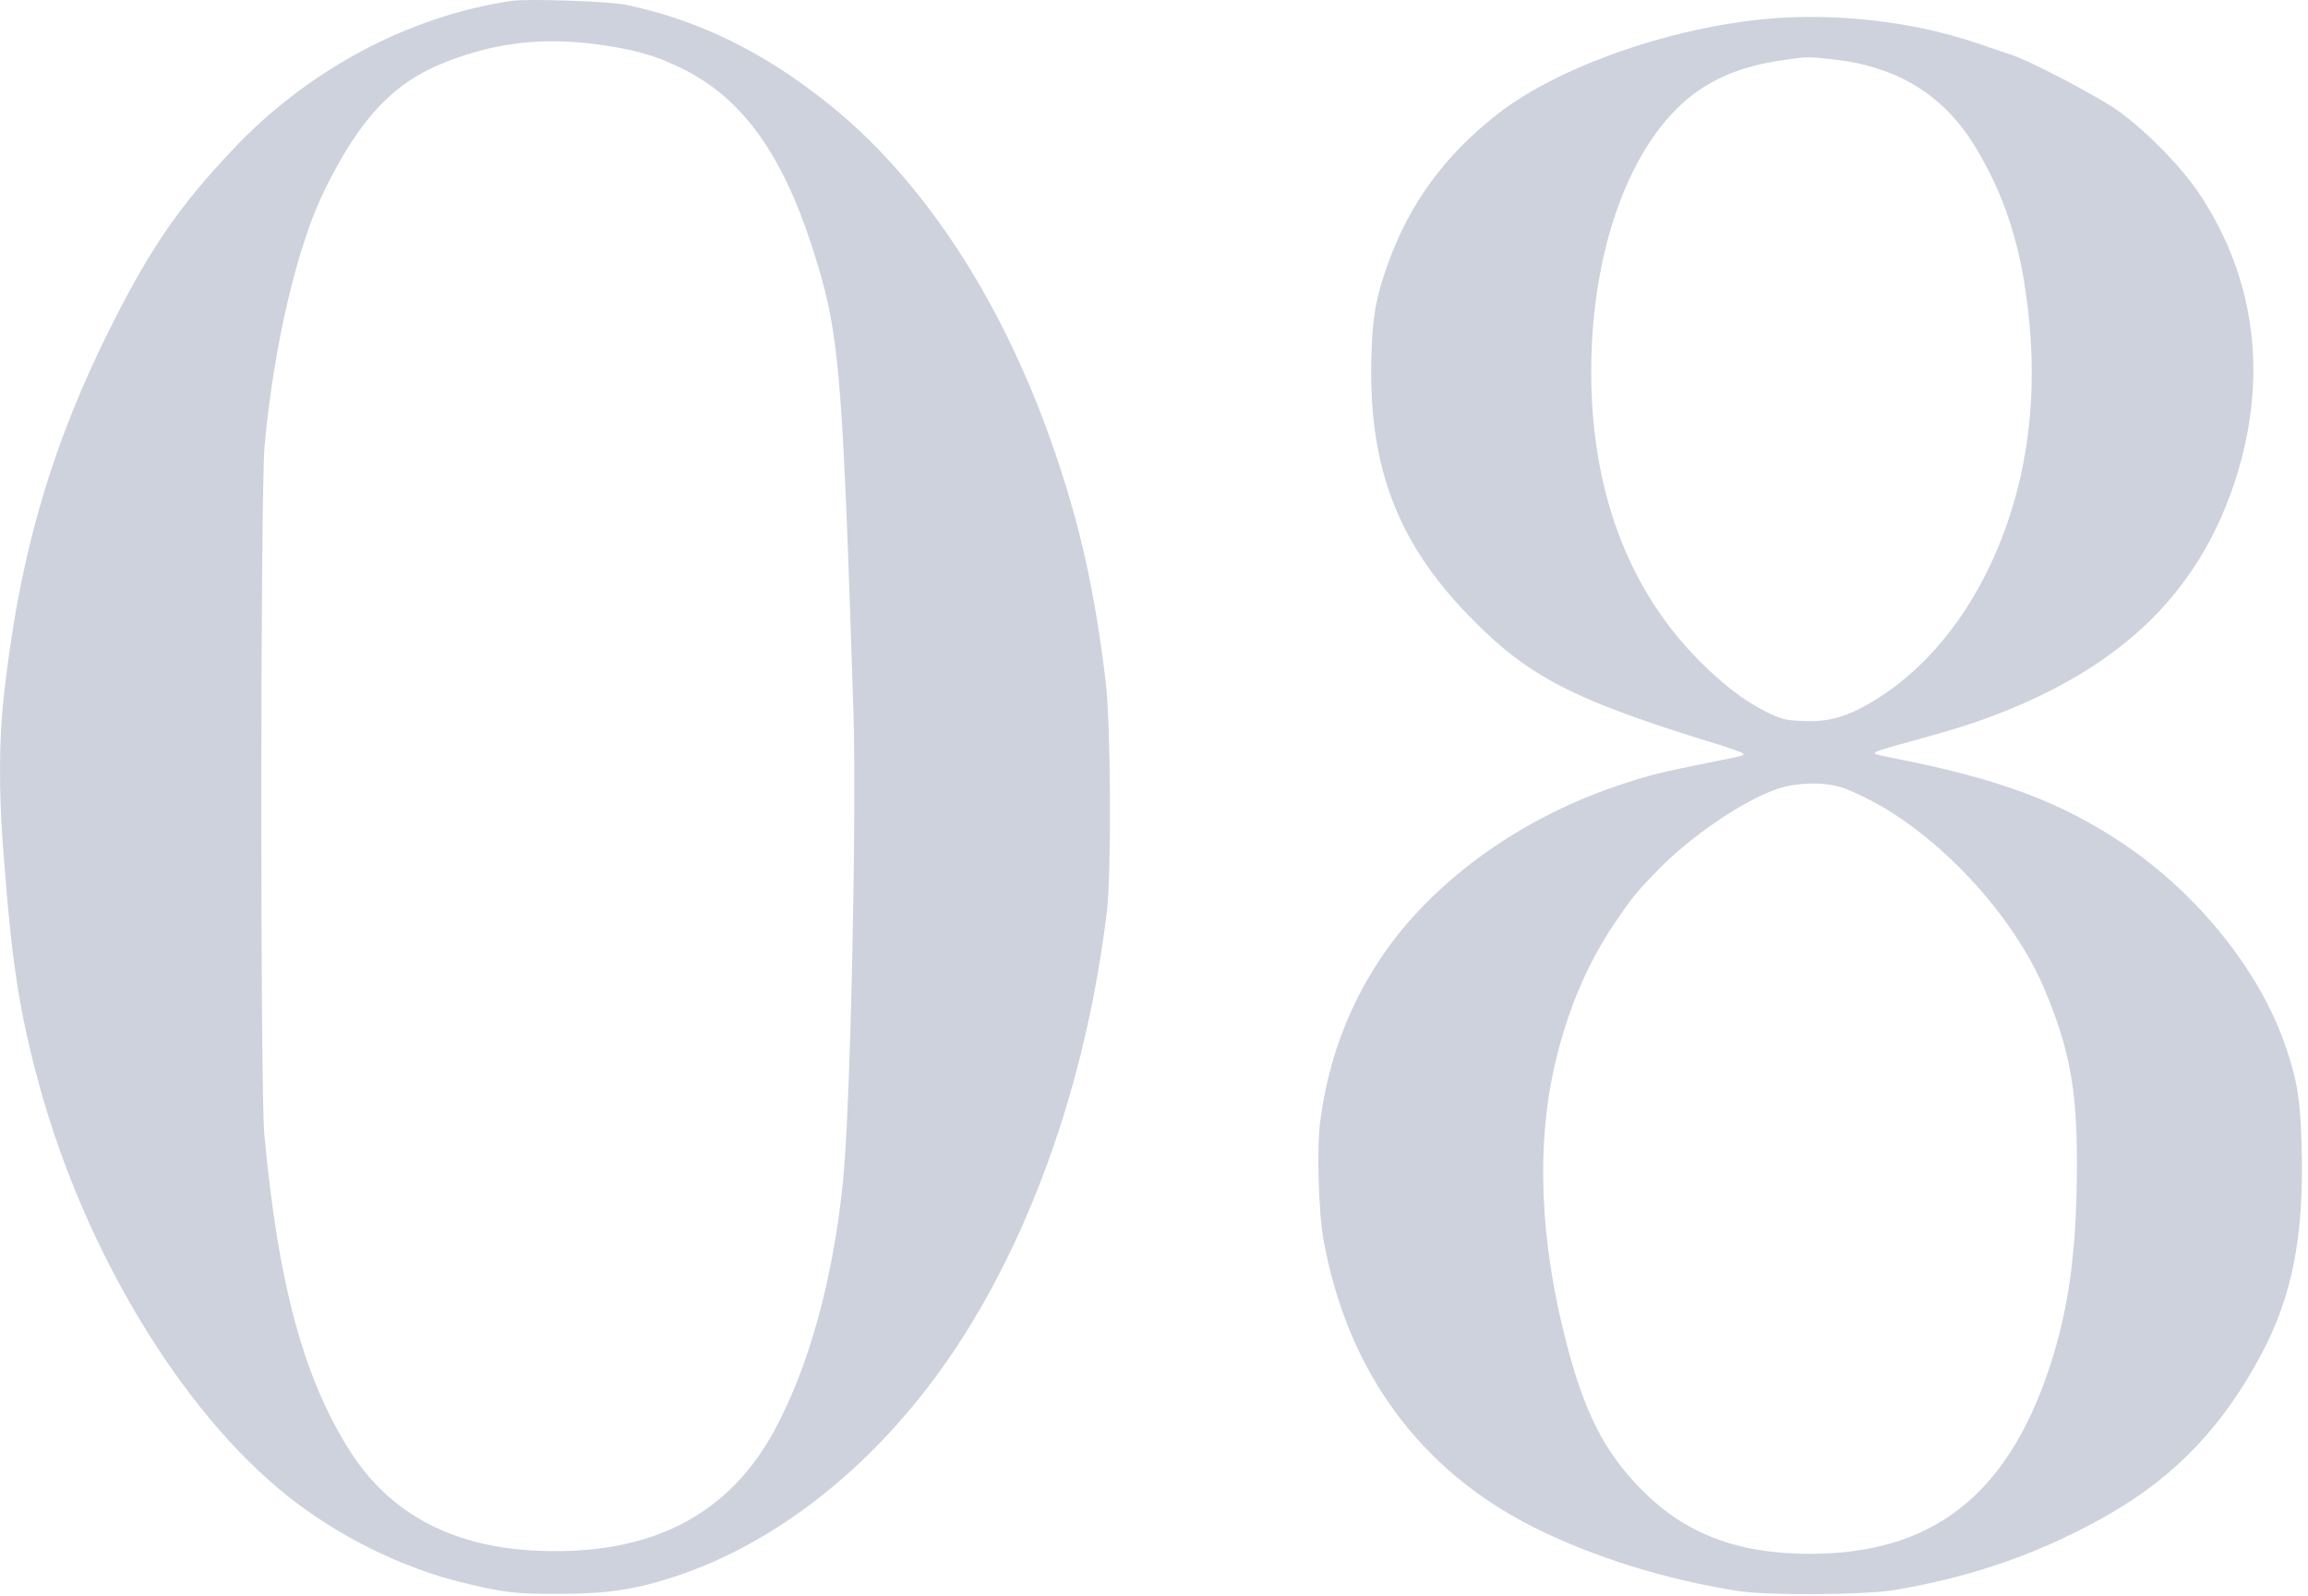 <?xml version="1.0" encoding="UTF-8"?> <svg xmlns="http://www.w3.org/2000/svg" width="350" height="242" viewBox="0 0 350 242" fill="none"><path d="M77.641 0.128C62.017 2.395 46.533 10.66 35.095 22.901C27.248 31.235 22.994 37.408 17.309 48.568C7.963 66.946 2.941 83.999 0.57 105.621C-0.128 112.142 -0.197 119.605 0.43 128.08C1.721 145.691 2.871 153.328 6.01 164.767C12.88 189.771 27.492 214.008 43.464 226.772C51.137 232.945 60.971 237.792 70.143 240.024C76.49 241.559 78.199 241.768 84.79 241.733C91.939 241.733 96.193 241.105 102.122 239.187C119.071 233.677 135.043 220.32 146.411 202.186C157.466 184.54 164.964 162.221 167.859 138.193C168.556 132.264 168.452 109.98 167.684 103.494C166.08 90.067 163.953 80.407 160.221 69.317C152.514 46.371 140.413 27.643 125.766 15.856C115.827 7.87 105.993 3.058 94.903 0.721C92.392 0.198 80.117 -0.221 77.641 0.128ZM90.439 6.719C96.054 7.452 99.437 8.393 103.482 10.416C112.41 14.81 118.513 23.145 123.081 37.234C127.301 50.242 127.719 54.88 129.428 108.202C129.916 124.034 128.94 169.021 127.824 179.344C126.289 194.165 122.697 207.173 117.501 216.833C110.526 229.771 98.809 235.839 81.895 235.212C68.922 234.758 59.262 229.736 53.159 220.216C46.08 209.161 42.174 194.793 40.082 172.02C39.454 165.185 39.489 74.897 40.117 67.748C41.477 52.508 45.069 37.199 49.288 28.69C54.729 17.704 59.82 12.404 67.771 9.335C75.234 6.44 82.279 5.638 90.439 6.719Z" fill="#052057" fill-opacity="0.2"></path><path d="M272.061 2.604C256.472 3.093 237.048 9.475 226.969 17.391C219.053 23.633 213.752 30.887 210.509 39.919C208.73 44.836 208.207 47.591 207.998 53.102C207.335 70.085 211.59 81.802 222.471 93.102C231.608 102.622 238.373 106.109 260.657 112.945C262.715 113.572 264.389 114.2 264.389 114.34C264.389 114.619 264.424 114.619 257.414 116.014C251.241 117.269 249.428 117.757 245.034 119.257C230.073 124.348 216.961 133.939 209.323 145.412C204.476 152.701 201.407 160.896 200.221 169.963C199.663 174.009 199.942 183.878 200.709 188.063C204.336 207.975 215.287 222.936 232.549 231.62C241.686 236.188 252.636 239.606 263.691 241.315C268.26 242.012 282.802 241.908 287.405 241.14C299.472 239.083 309.899 235.386 320.012 229.562C329.986 223.808 337.275 216.101 342.994 205.255C347.667 196.467 349.446 187.191 349.027 173.52C348.818 166.65 348.399 164 346.621 158.769C342.785 147.365 333.264 135.508 321.895 127.906C312.549 121.663 303.343 118.211 288.103 115.177C284.092 114.375 283.953 114.34 284.615 113.991C284.894 113.817 287.266 113.119 289.847 112.422C297.205 110.399 300.169 109.422 304.668 107.609C322.453 100.32 333.299 89.51 338.705 73.642C344.04 57.914 342.262 42.535 333.543 29.422C330.718 25.203 325.487 19.867 321.058 16.693C318.129 14.636 307.527 9.056 305.051 8.324C304.459 8.114 302.087 7.347 299.786 6.545C291.346 3.685 281.686 2.325 272.061 2.604ZM278.059 9.021C287.859 10.102 294.973 14.531 299.751 22.622C303.412 28.76 305.679 35.037 306.935 42.639C308.783 53.834 308.434 64.401 305.993 74.026C302.227 88.707 294.136 100.46 283.639 106.598C279.942 108.76 277.153 109.527 273.526 109.353C270.806 109.248 270.143 109.109 267.841 107.958C264.424 106.249 261.285 103.843 257.484 100.007C246.847 89.196 241.302 74.27 241.302 56.414C241.302 37.687 247.301 21.401 256.891 14.217C260.448 11.567 264.772 9.928 270.143 9.161C274.258 8.568 273.944 8.568 278.059 9.021ZM279.419 119.466C280.466 119.815 282.663 120.826 284.337 121.733C294.868 127.487 305.54 139.239 310.108 150.19C313.805 159.013 314.956 165.185 314.956 176.171C314.956 189.667 313.77 198.455 310.736 207.592C304.319 226.842 292.95 235.665 274.502 235.665C263.308 235.665 255.356 232.561 248.661 225.656C243.255 220.077 240.326 214.288 237.606 203.93C233.456 188.132 232.898 173.311 235.967 160.687C237.85 152.875 240.814 146.005 244.79 140.111C247.58 135.996 248.068 135.403 251.59 131.776C256.507 126.755 264.389 121.419 269.445 119.675C272.514 118.629 276.664 118.559 279.419 119.466Z" fill="#052057" fill-opacity="0.2"></path></svg> 